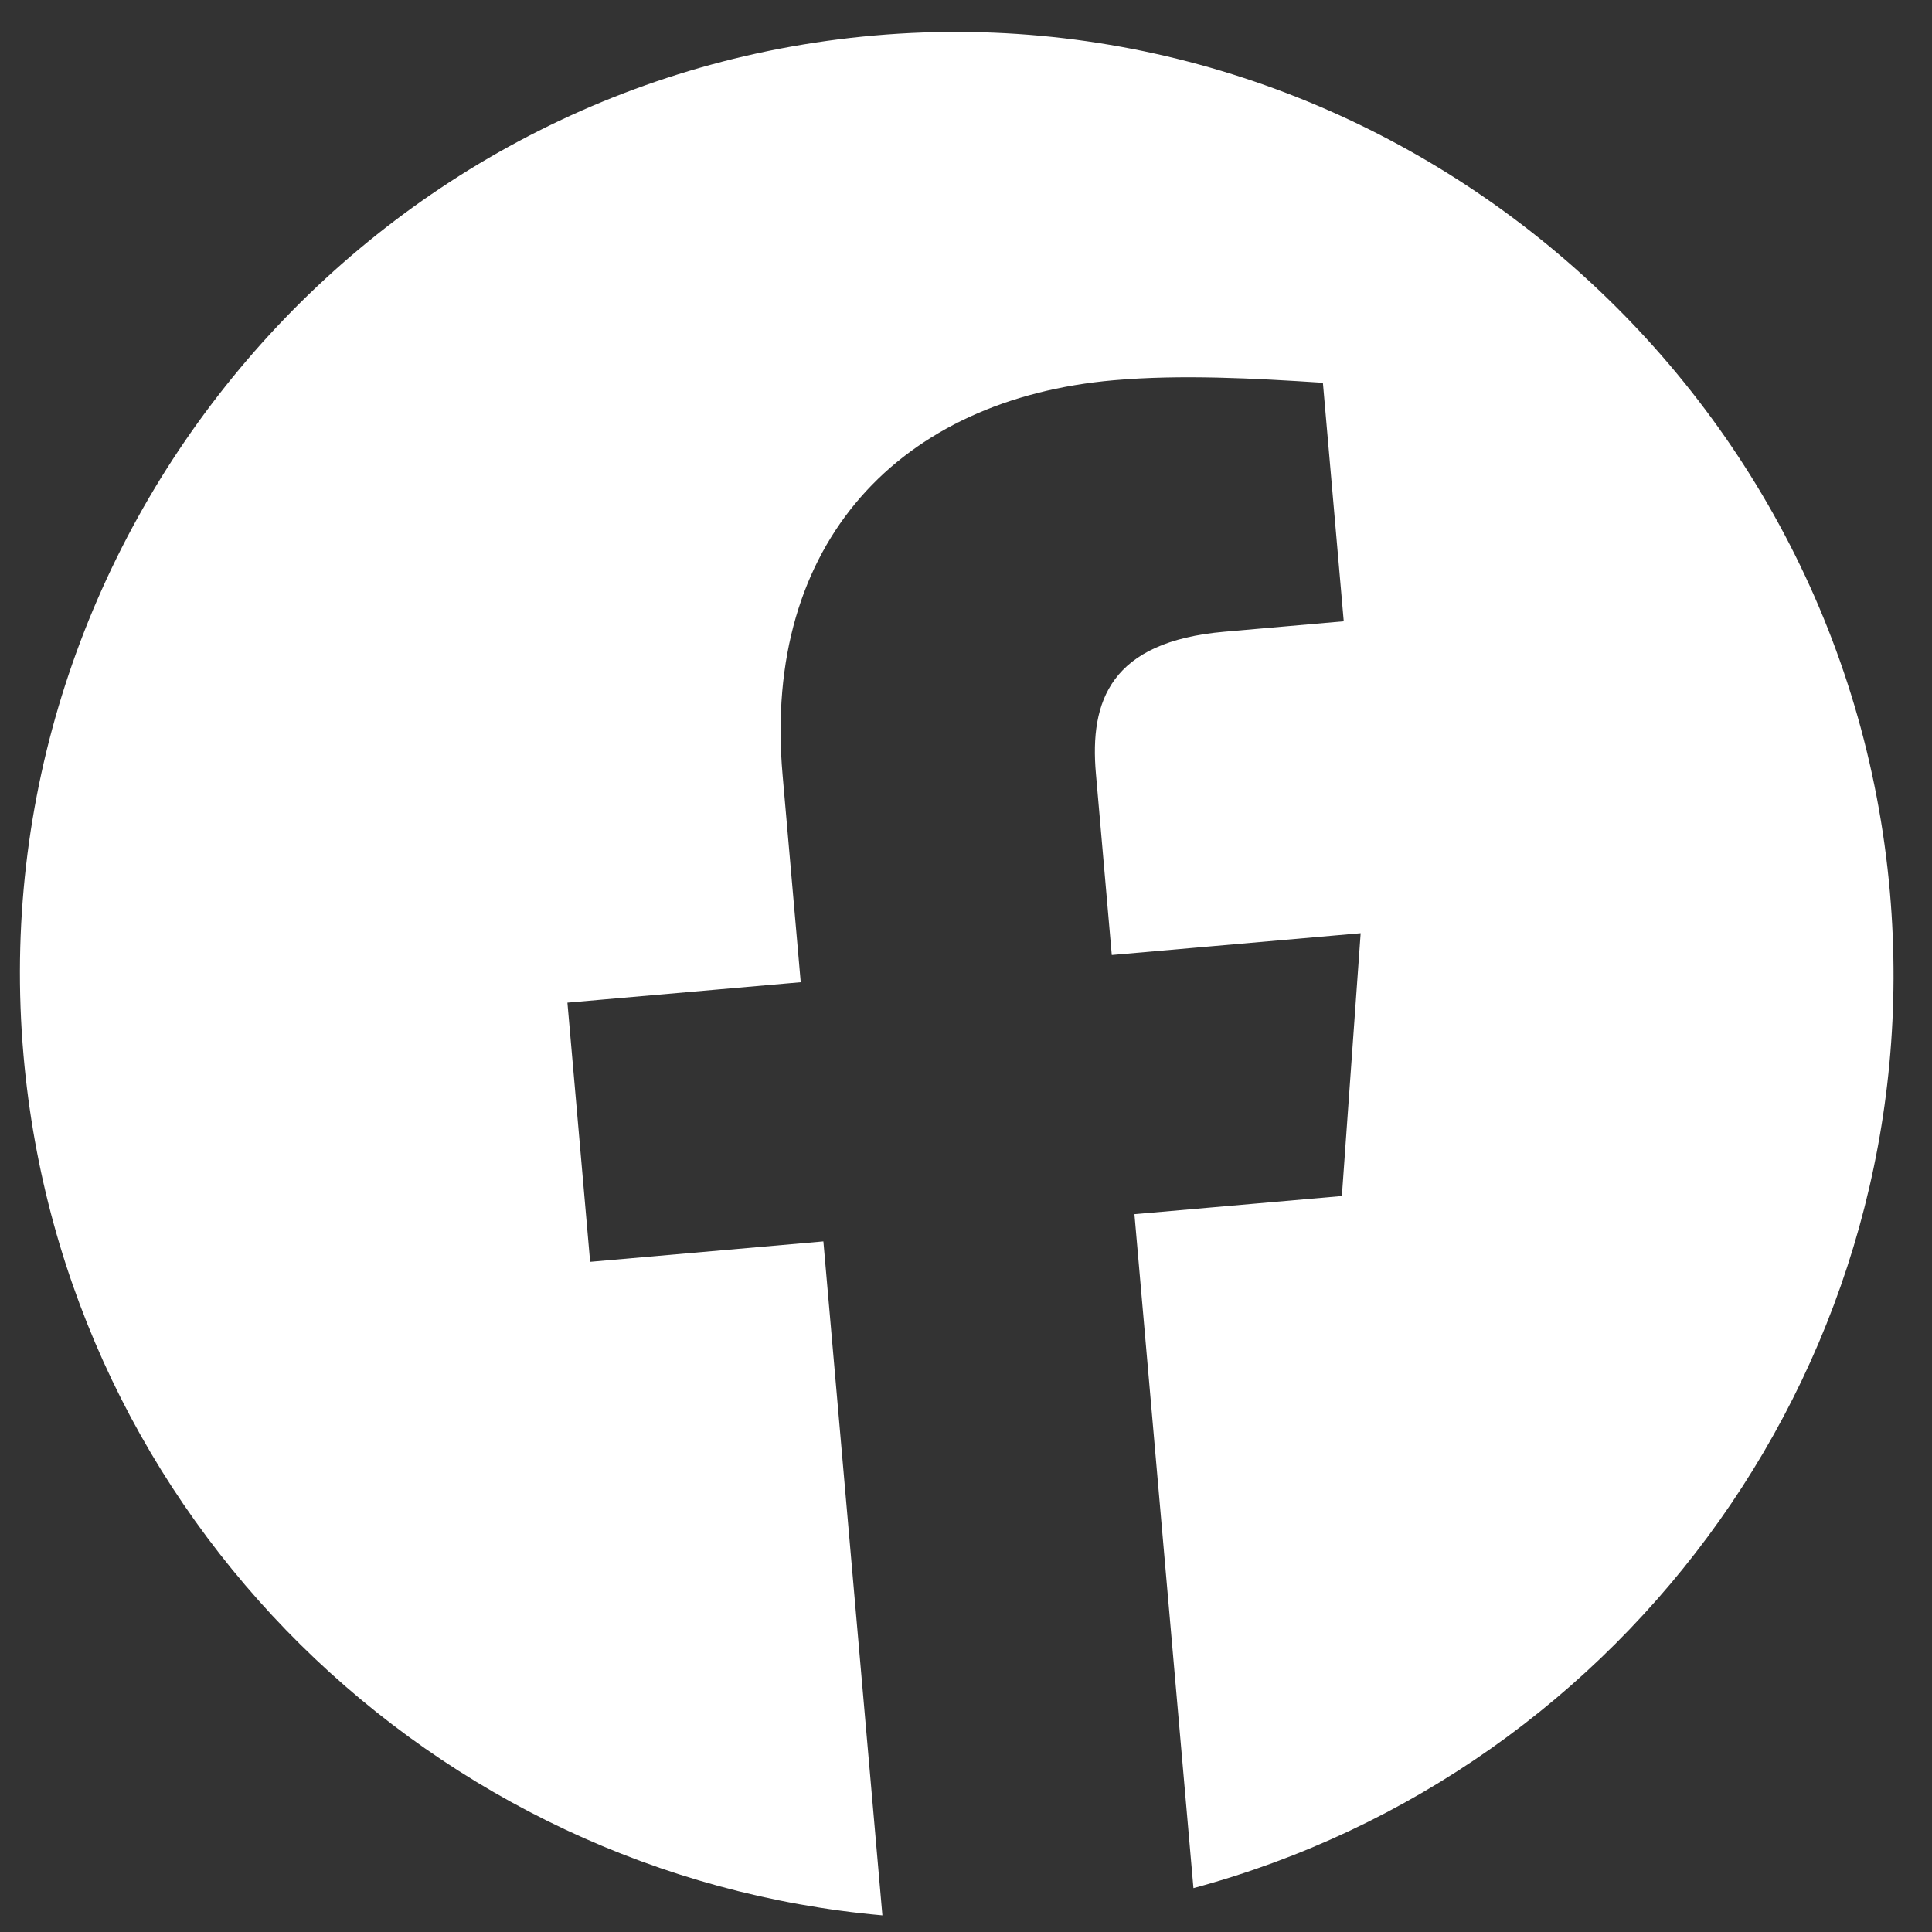 <?xml version="1.0" encoding="UTF-8"?> <svg xmlns="http://www.w3.org/2000/svg" width="33" height="33" viewBox="0 0 33 33" fill="none"><rect x="0" y="0" width="33" height="33" fill="#333333" stroke="none"/> <path fill-rule="evenodd" clip-rule="evenodd" d="M0.402 18.028C1.096 25.953 7.427 32.038 15.072 32.716L14.064 21.204L10.08 21.553L9.692 17.126L13.677 16.777L13.367 13.235C13.018 9.25 15.393 6.812 19.024 6.495C20.174 6.394 21.43 6.462 22.596 6.538L22.952 10.612L20.916 10.79C18.968 10.96 18.61 11.973 18.719 13.213L18.99 16.312L23.241 15.94L22.92 20.429L19.377 20.739L20.385 32.251C27.795 30.256 32.974 23.165 32.281 15.239C31.509 6.423 23.706 -0.161 14.939 0.606C6.173 1.372 -0.369 9.212 0.402 18.028Z" fill="white"></path> </svg> 